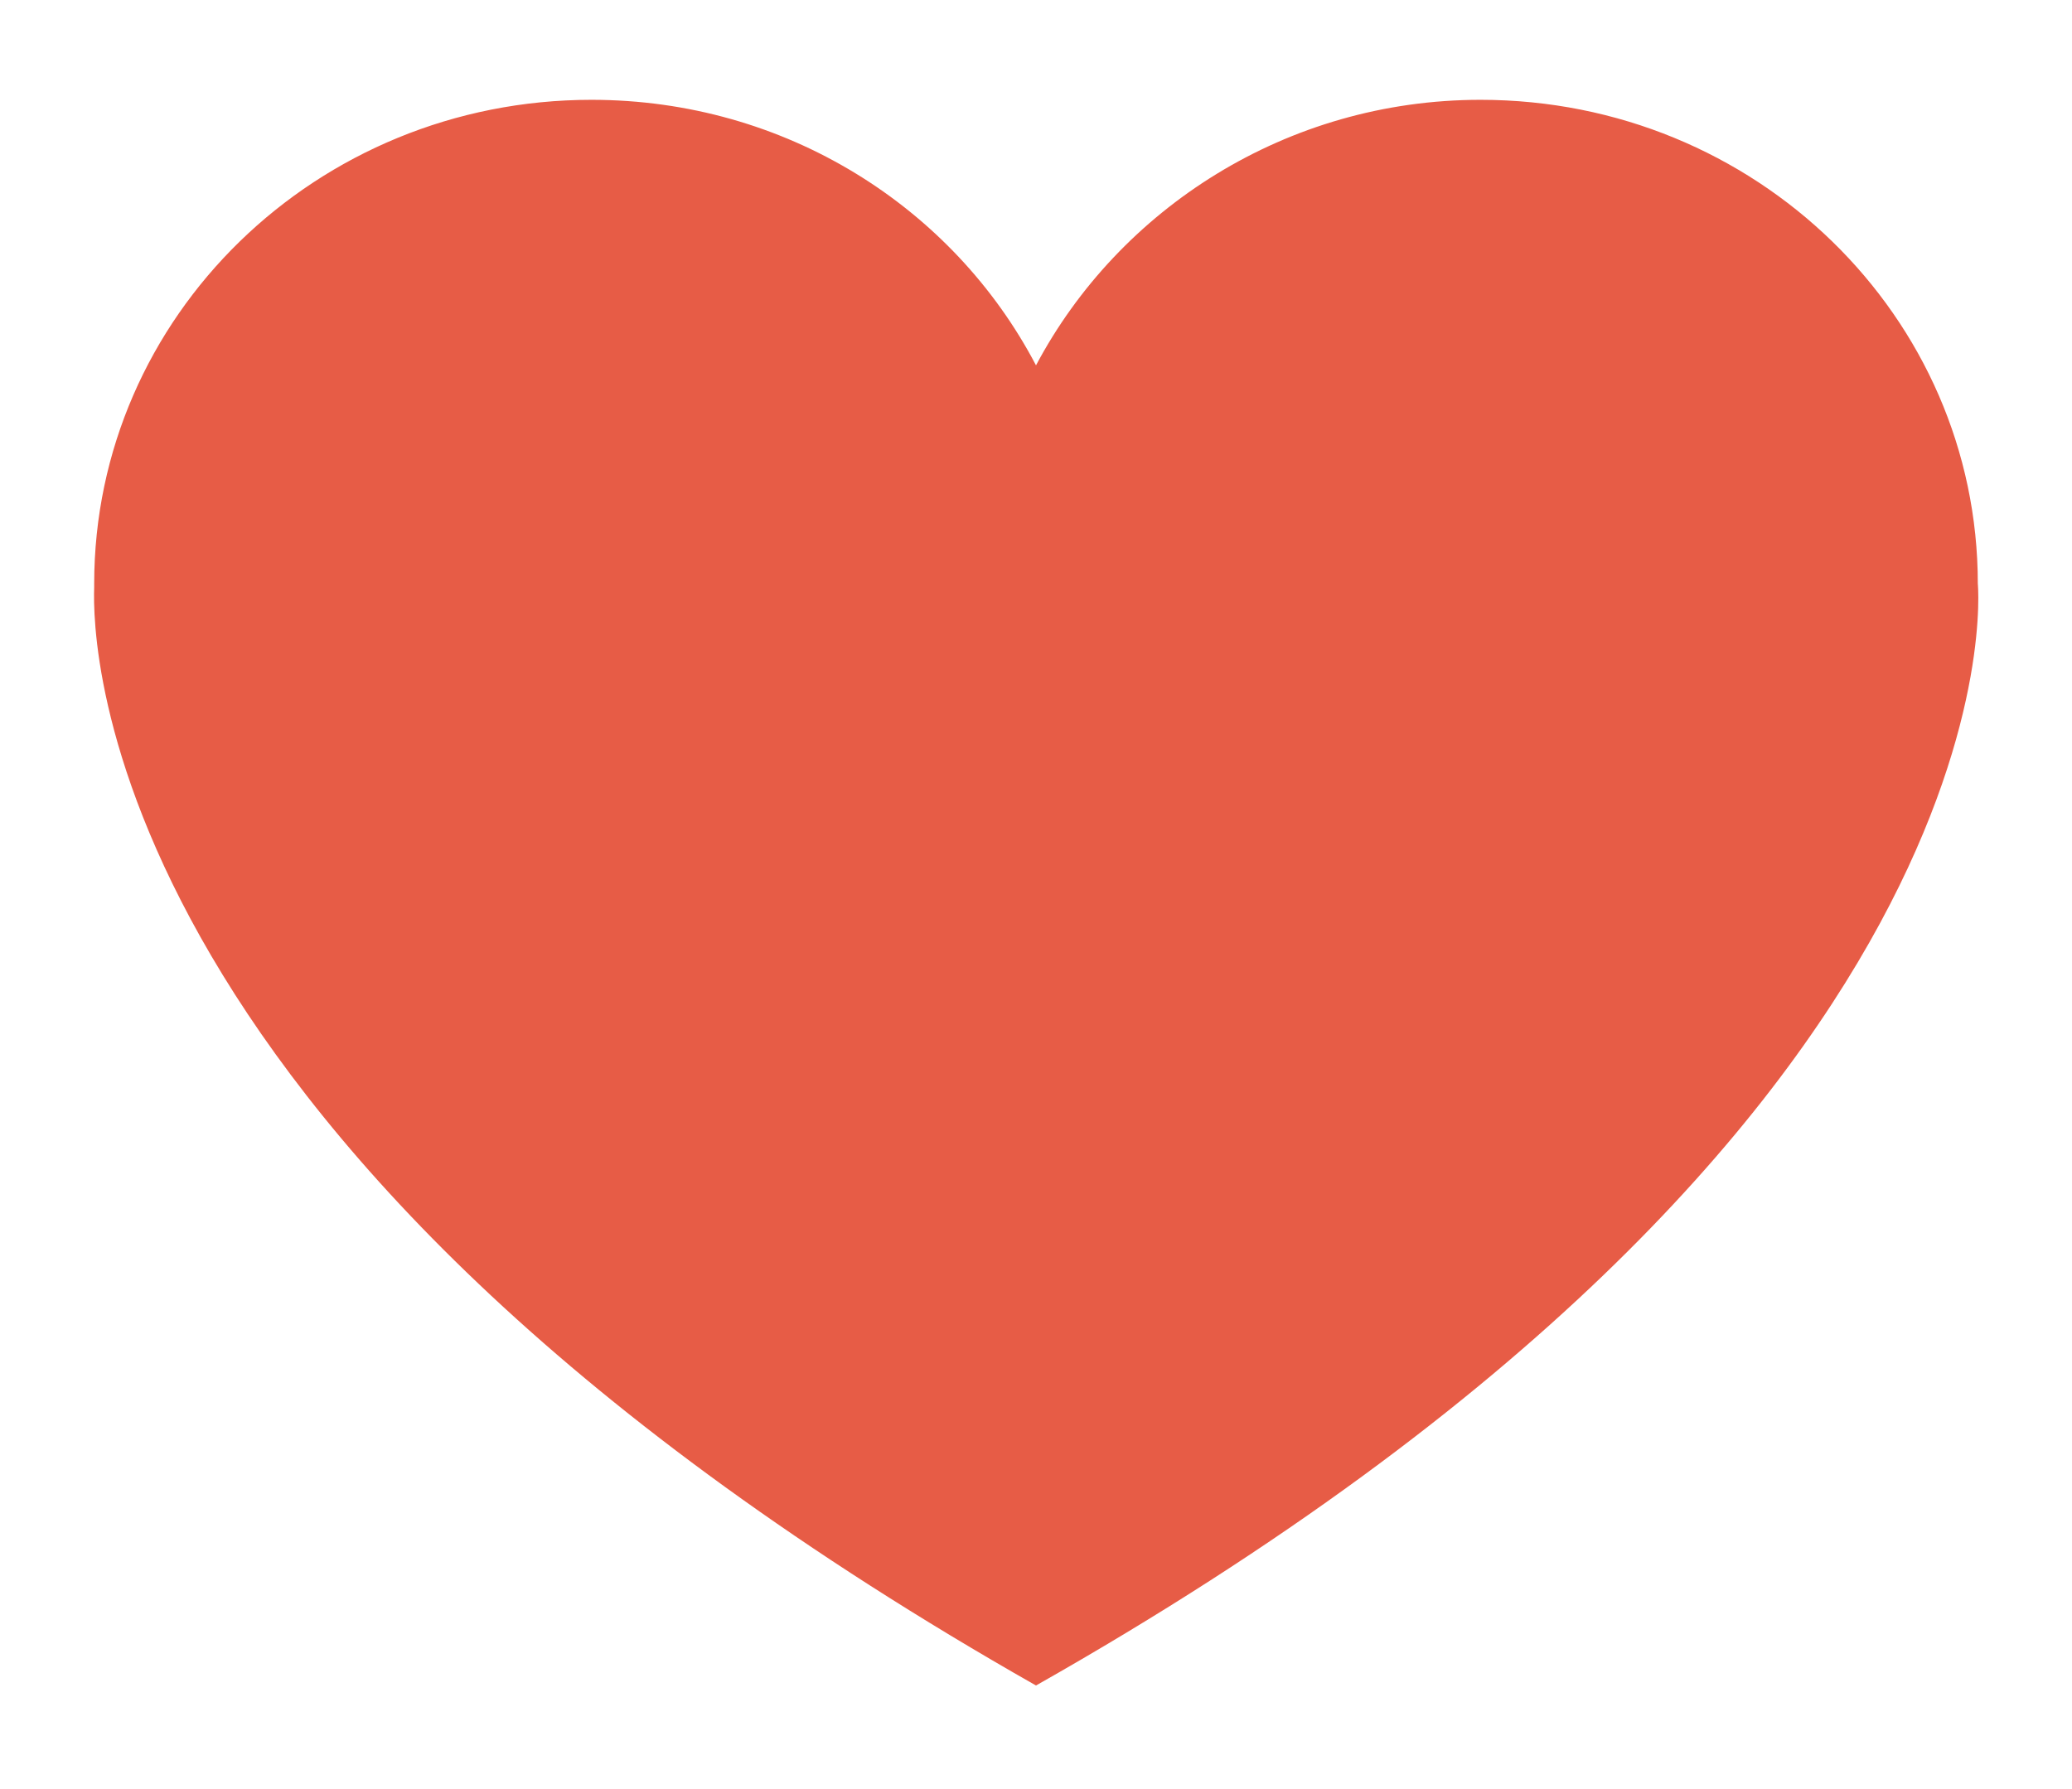 <?xml version="1.0"?>

<!-- Generator: Adobe Illustrator 18.1.1, SVG Export Plug-In . SVG Version: 6.00 Build 0)  -->
<svg version="1.1" id="Layer_1" xmlns="http://www.w3.org/2000/svg" xmlns:xlink="http://www.w3.org/1999/xlink" x="0px" y="0px" viewBox="-104 103.4 110 95" enable-background="new -104 103.4 110 95" xml:space="preserve" width="110" height="95">
<path fill="#E75C46" d="M1,134.4c0-14.2-11.8-25.7-26.4-25.7c-10.3,0-19.2,5.8-23.6,14.1c-4.4-8.4-13.3-14.1-23.6-14.1
	c-14.6,0-26.4,11.5-26.4,25.7c0,0.1,0,0.2,0,0.2c-0.1,2.8,0,29.9,50,58.3l0,0c0,0,0,0,0,0c0,0,0,0,0,0l0,0C3.8,163,1,134.4,1,134.4z
	"></path>
</svg>
